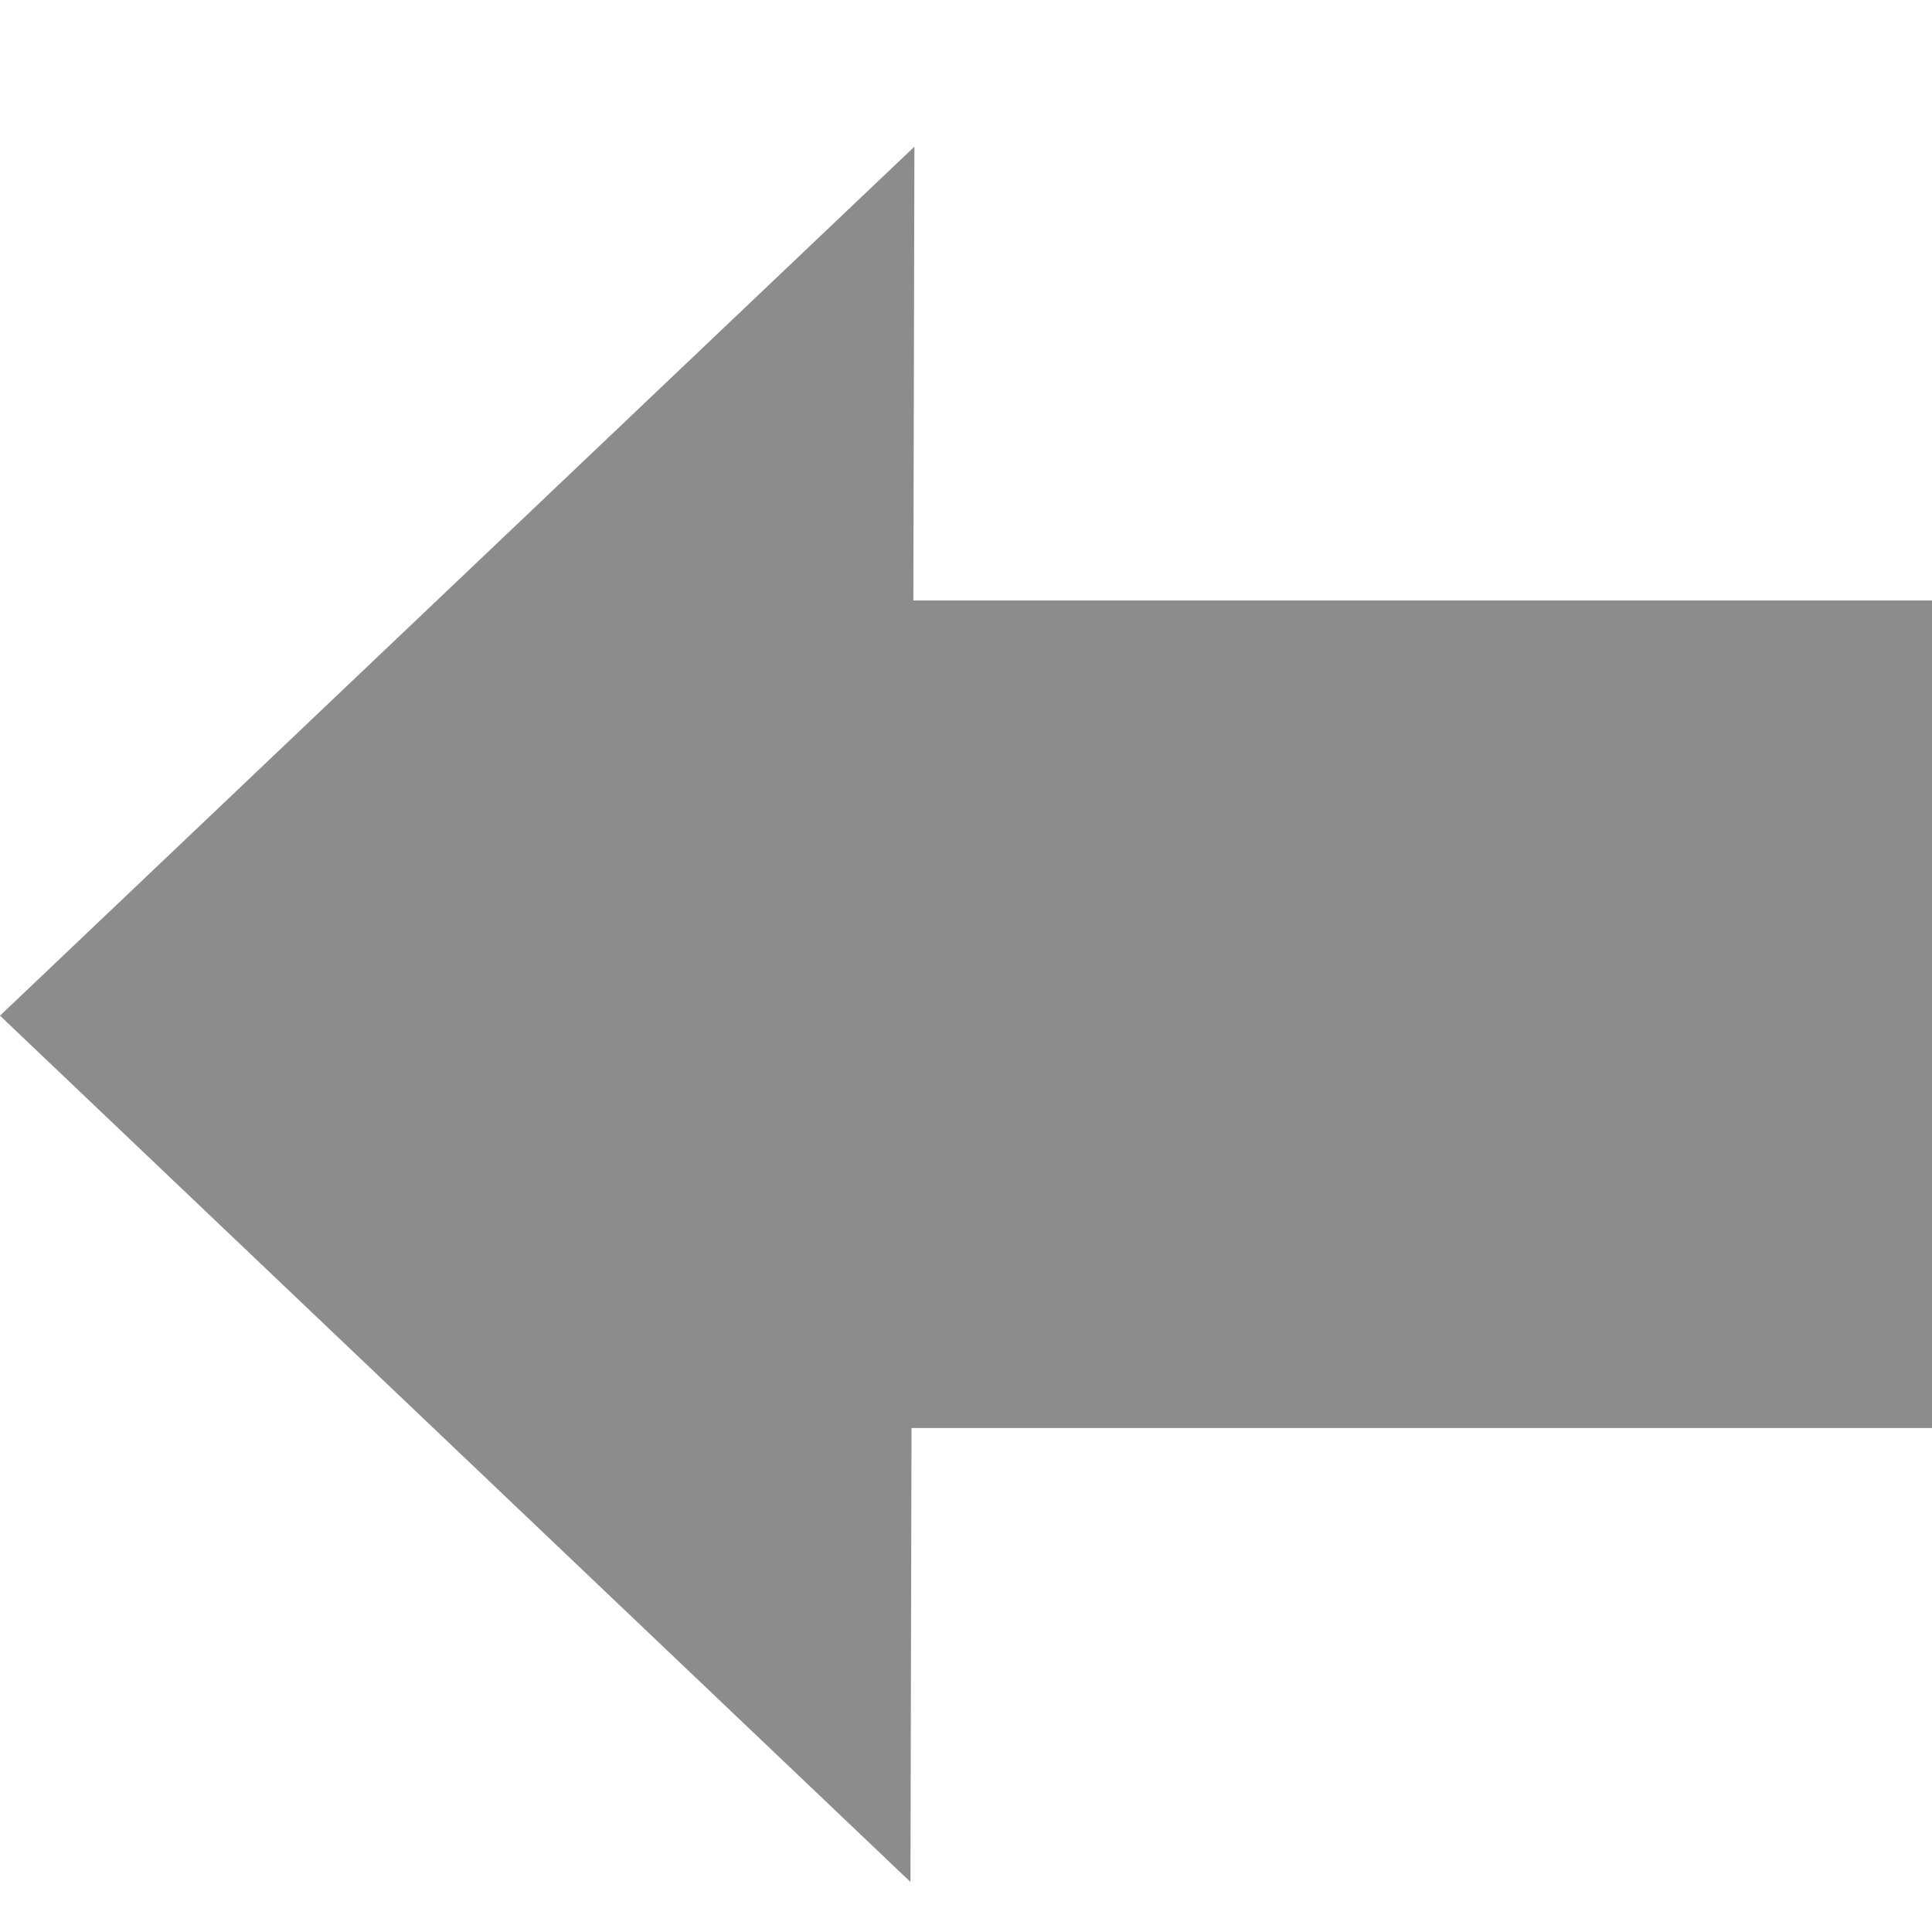 <svg xmlns="http://www.w3.org/2000/svg" xmlns:xlink="http://www.w3.org/1999/xlink" version="1.1" x="0px" y="0px" viewBox="0 0 20 20" enable-background="new 0 0 20 20" xml:space="preserve" width="20px" height="20px" aria-hidden="true" style="fill:url(#CerosGradient_id392f4cb49);"><defs><linearGradient class="cerosgradient" data-cerosgradient="true" id="CerosGradient_id392f4cb49" gradientUnits="userSpaceOnUse" x1="50%" y1="100%" x2="50%" y2="0%"><stop offset="0%" stop-color="#8C8C8C"/><stop offset="100%" stop-color="#8C8C8C"/></linearGradient><linearGradient/></defs><rect x="-167" y="-33" display="none" fill="#000000" width="198" height="87" style="fill:url(#CerosGradient_id392f4cb49);"/><polygon points="-93,-3.852 -124.634,-3.852 -124.601,-17.947 -153,9.043 -124.726,35.947 -124.692,21.85 -93,21.85 " style="fill:url(#CerosGradient_id392f4cb49);"/><polygon points="-6,4.574 -21.817,4.574 -21.8,-2.473 -36,11.021 -21.863,24.474 -21.846,17.425 -6,17.425 " style="fill:url(#CerosGradient_id392f4cb49);"/><polygon points="-44,0.432 -65.089,0.432 -65.067,-8.964 -84,9.029 -65.15,26.965 -65.128,17.566 -44,17.566 " style="fill:url(#CerosGradient_id392f4cb49);"/><polygon points="20,6.216 9.455,6.216 9.466,1.518 0,10.514 9.425,19.482 9.436,14.783 20,14.783 " style="fill:url(#CerosGradient_id392f4cb49);"/></svg>